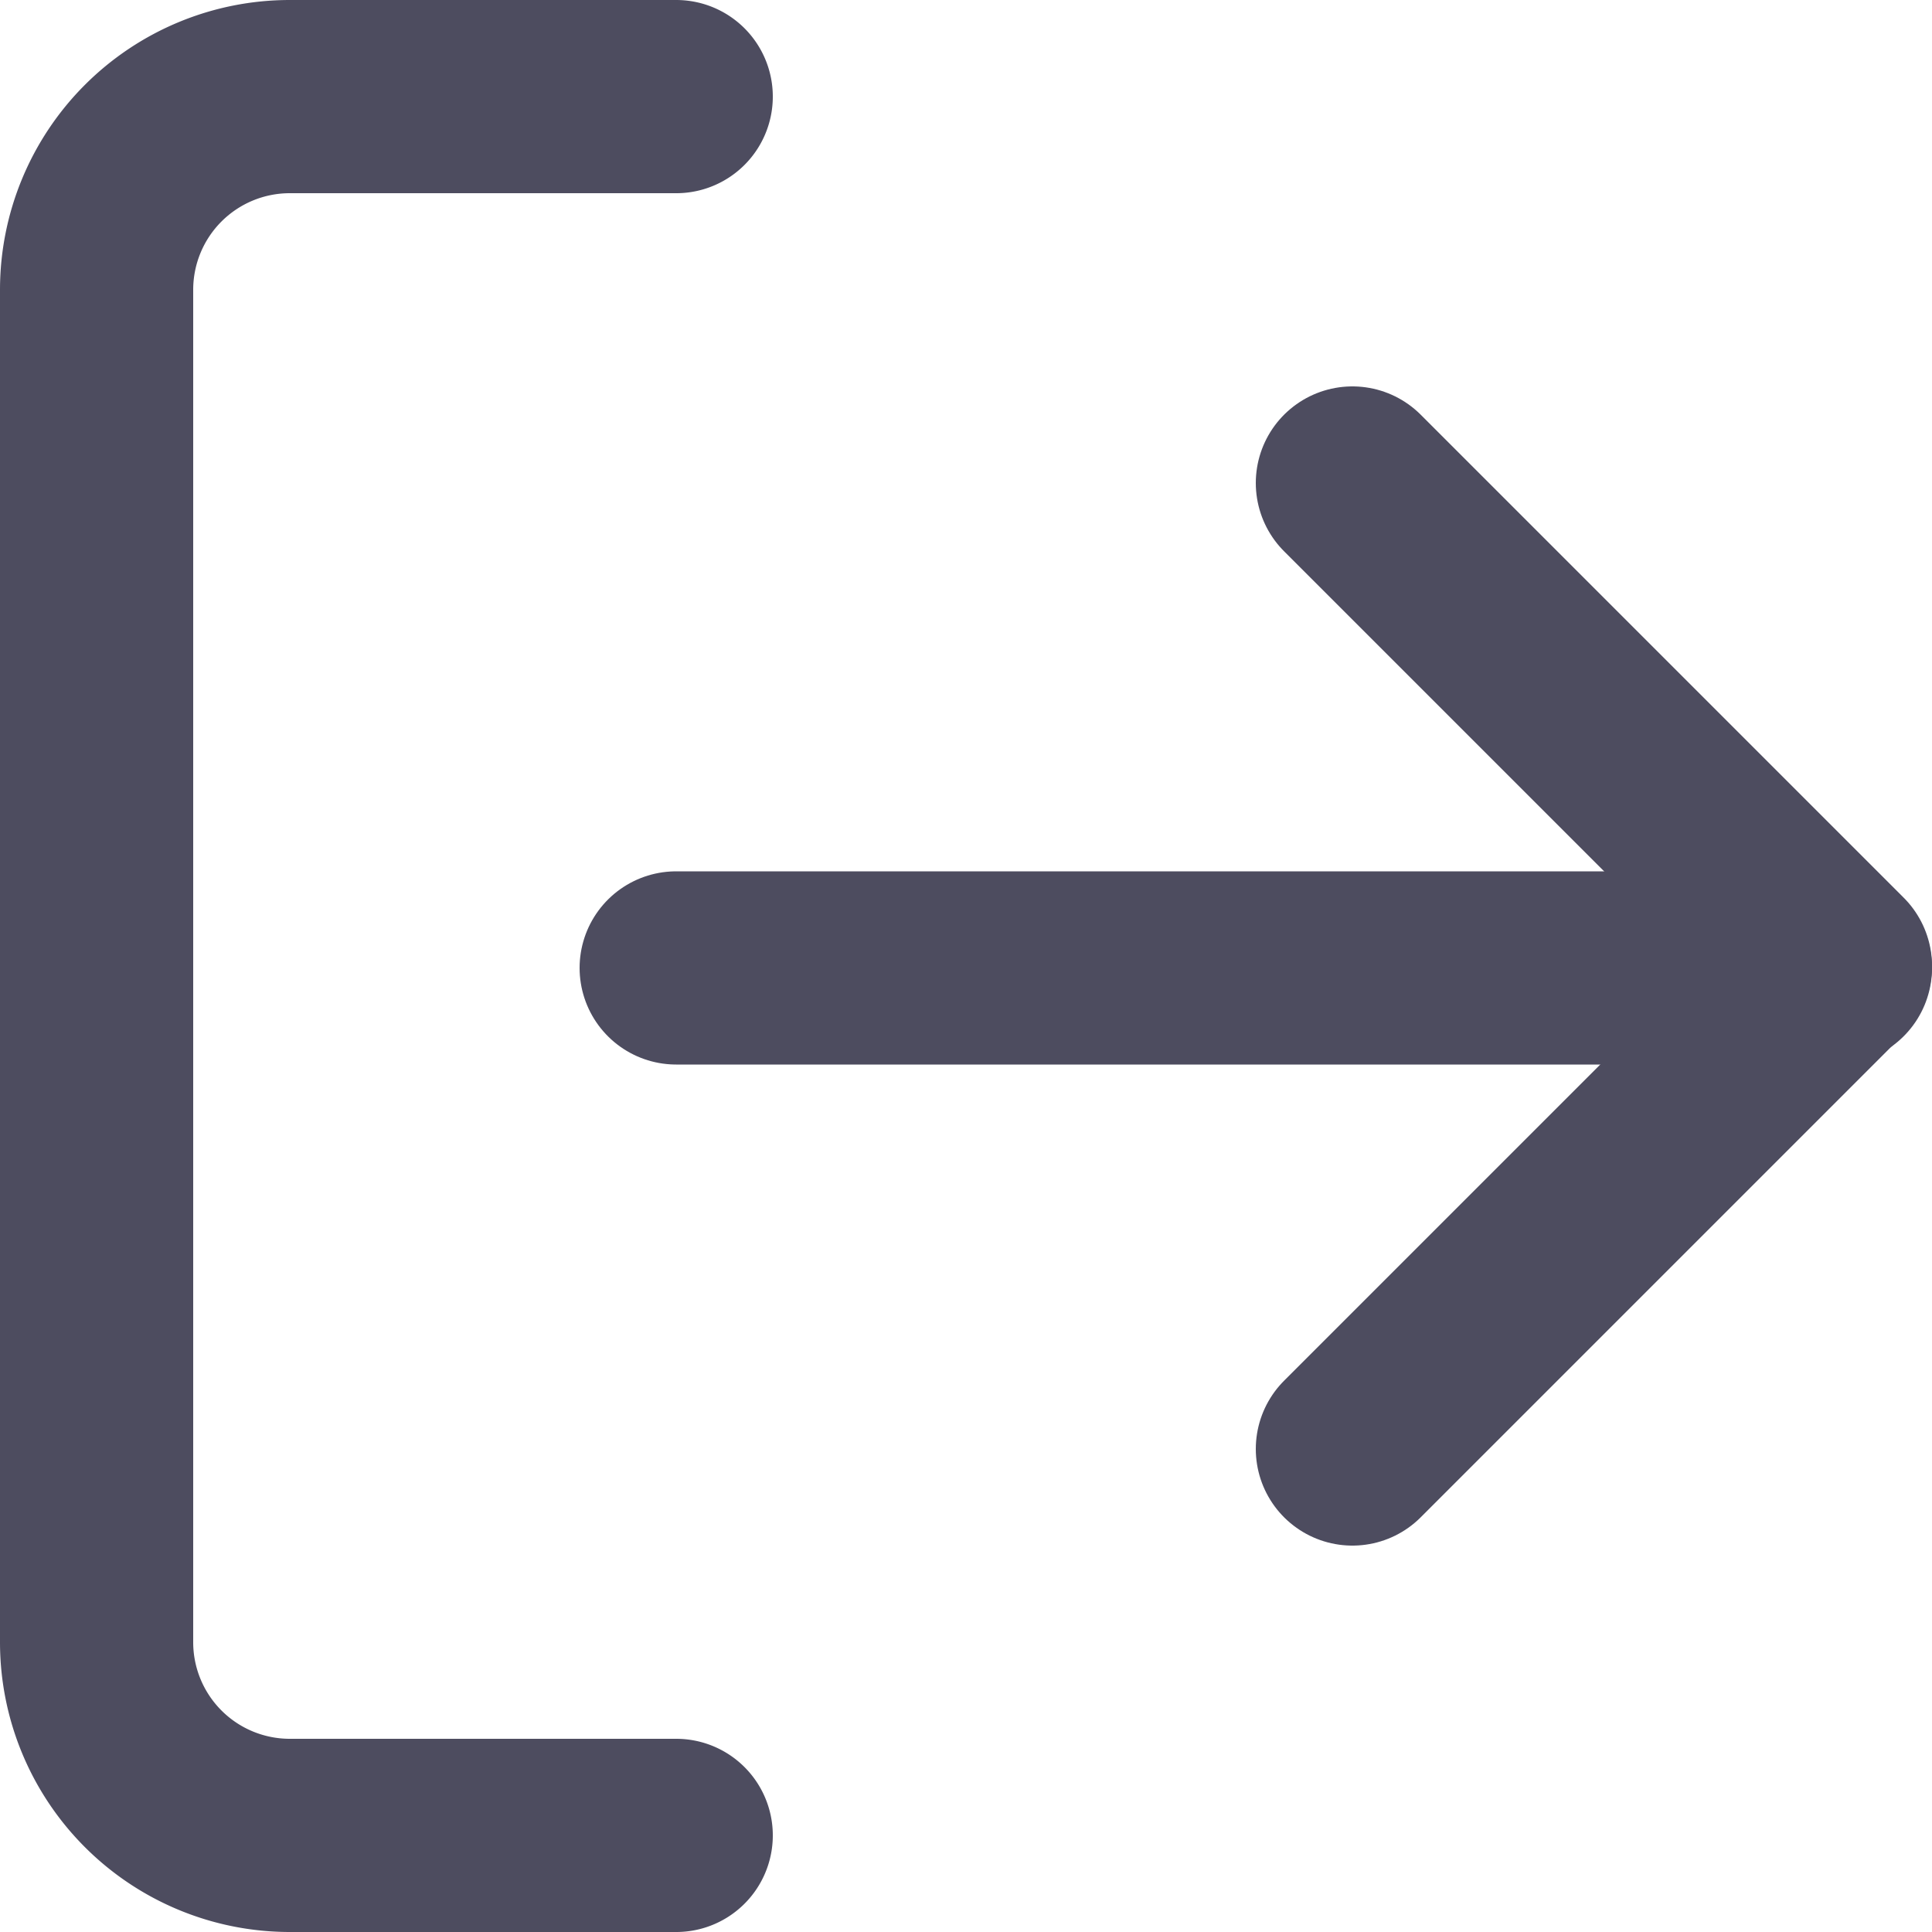 <svg xmlns="http://www.w3.org/2000/svg" width="20" height="20" viewBox="0 0 20 20">
    <defs>
        <style>
            .cls-1{fill:none;stroke:#4d4c5f;stroke-linecap:round;stroke-linejoin:round;stroke-width:2px}
        </style>
    </defs>
    <g id="log-out" transform="translate(1 1)">
        <path id="패스_23" d="M9 21H5a2 2 0 0 1-2-2V5a2 2 0 0 1 2-2h4" class="cls-1" transform="translate(-3 -3)"/>
        <path id="패스_24" d="M16 17l5-5-5-5" class="cls-1" transform="translate(-3 -3)"/>
        <path id="선_11" d="M12 0L0 0" class="cls-1" transform="translate(6 9.02)"/>
    </g>
</svg>
